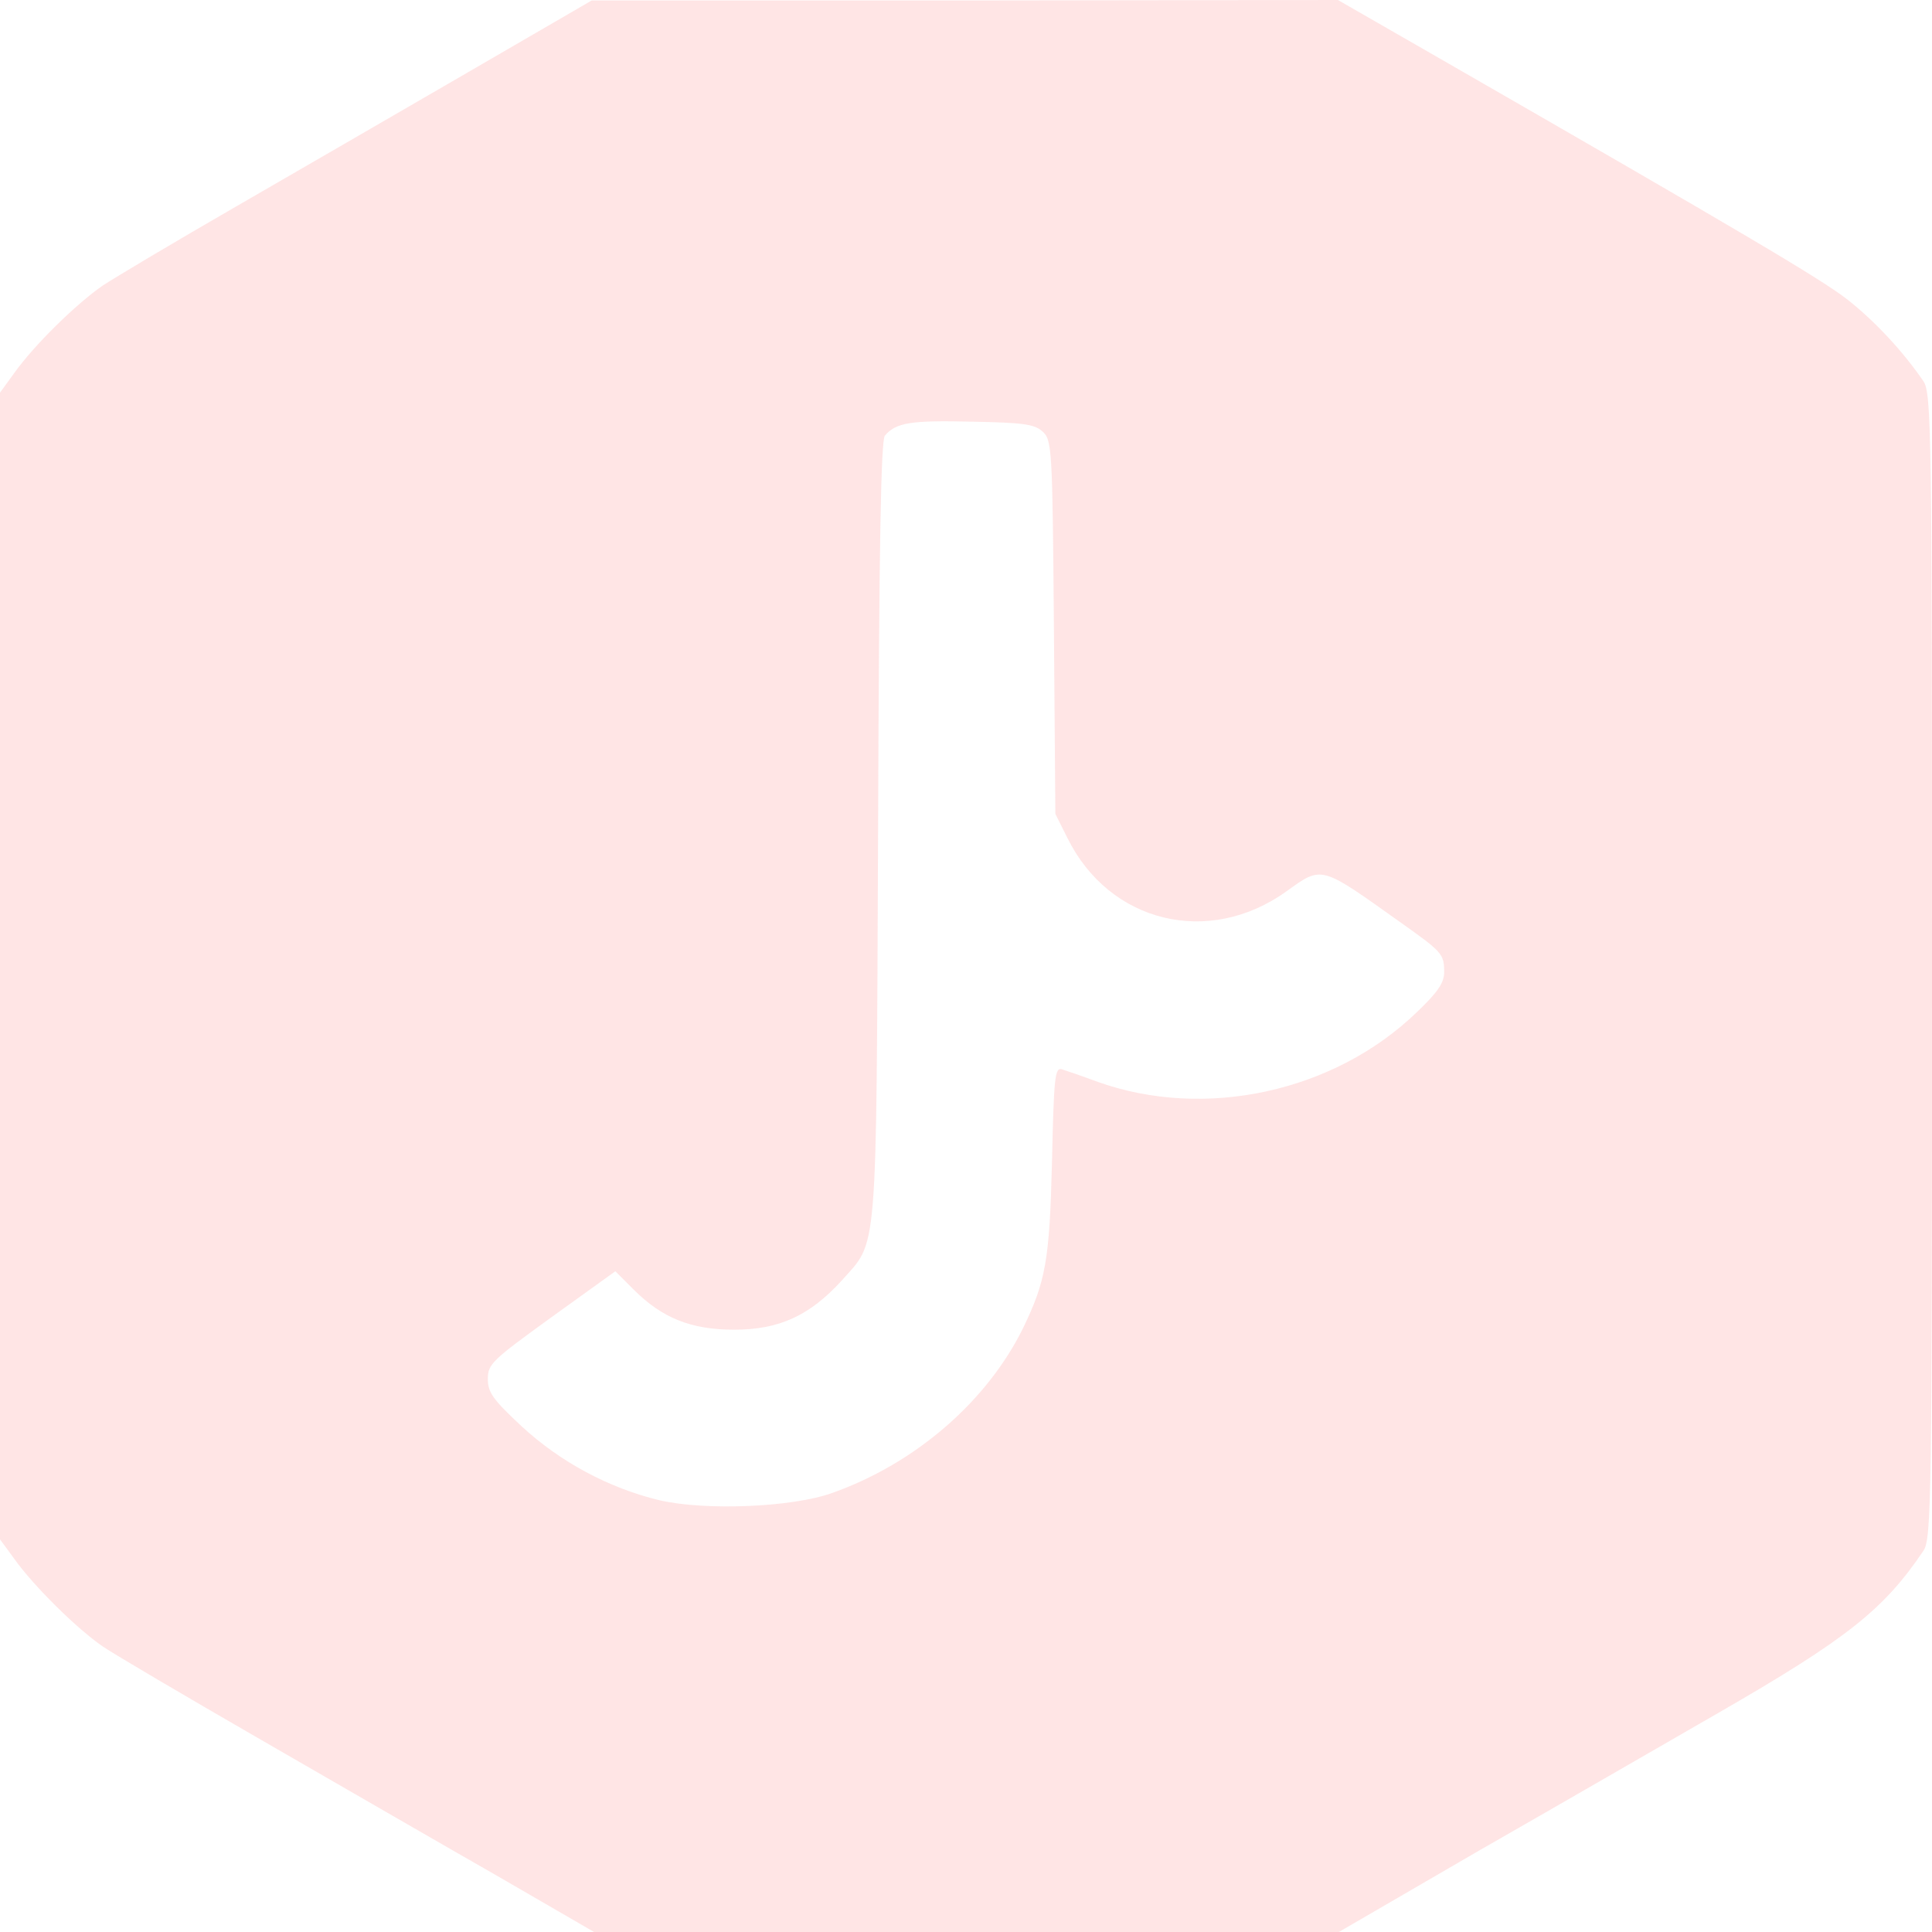 <svg xmlns="http://www.w3.org/2000/svg" version="1.0" viewBox="0 0 400 400"><path fill="#FF5551" fill-opacity=".15" d="M97 14.9C83 23 61.3 35.6 48.8 42.8 36.3 50 23.9 57.4 21.3 59.1 15.8 62.9 7.1 71.4 2.9 77.3l-2.9 4v237.4l3 4.1c4 5.6 12.9 14.4 18.3 18.1 2.5 1.7 17.3 10.4 32.9 19.4 15.6 9 37.4 21.6 48.6 28L123 400h154.2l29.1-16.9c16.1-9.2 38.4-22.1 49.7-28.6 26.2-15.1 34-21.2 42.2-33.4 1.7-2.4 1.8-10.1 1.8-121.1s-.1-118.7-1.8-121.1c-4-5.9-9.9-12.3-15.6-16.8-5.5-4.3-21.4-13.7-85.4-50.5L277 0l-77.3.1h-77.2L97 14.9zm118.8 74.4c2 1.8 2.1 3.1 2.4 40.5l.3 38.7 2.5 5c8.7 17.6 29.3 22.6 45.4 11 7.4-5.3 6.9-5.4 23.6 6.5 8.6 6.1 9 6.5 9 10.3 0 2.2-1.4 4.2-5.7 8.3-17.1 16.5-43.8 22.3-66 14.4-3.2-1.2-6.5-2.3-7.4-2.6-1.5-.5-1.7 1.4-2.1 19.3-.5 20.2-1.3 24.6-6 34.3-7.5 15.2-22.3 28-39.5 34.1-8.3 3-26.4 3.7-35.8 1.5-10.4-2.5-20.5-7.9-28.5-15.3-5.9-5.5-7-7-7-9.8 0-3.1.9-3.9 13.2-12.8l13.2-9.5 3.8 3.8c5.9 5.9 11.9 8.3 20.8 8.3 9.3 0 15.6-2.9 22.2-10.1 7.6-8.6 7.2-3.3 7.6-93.1.2-60.2.6-80.8 1.4-81.9 2.3-2.7 5.3-3.2 17.9-2.9 10.7.2 13 .5 14.7 2z"/></svg>